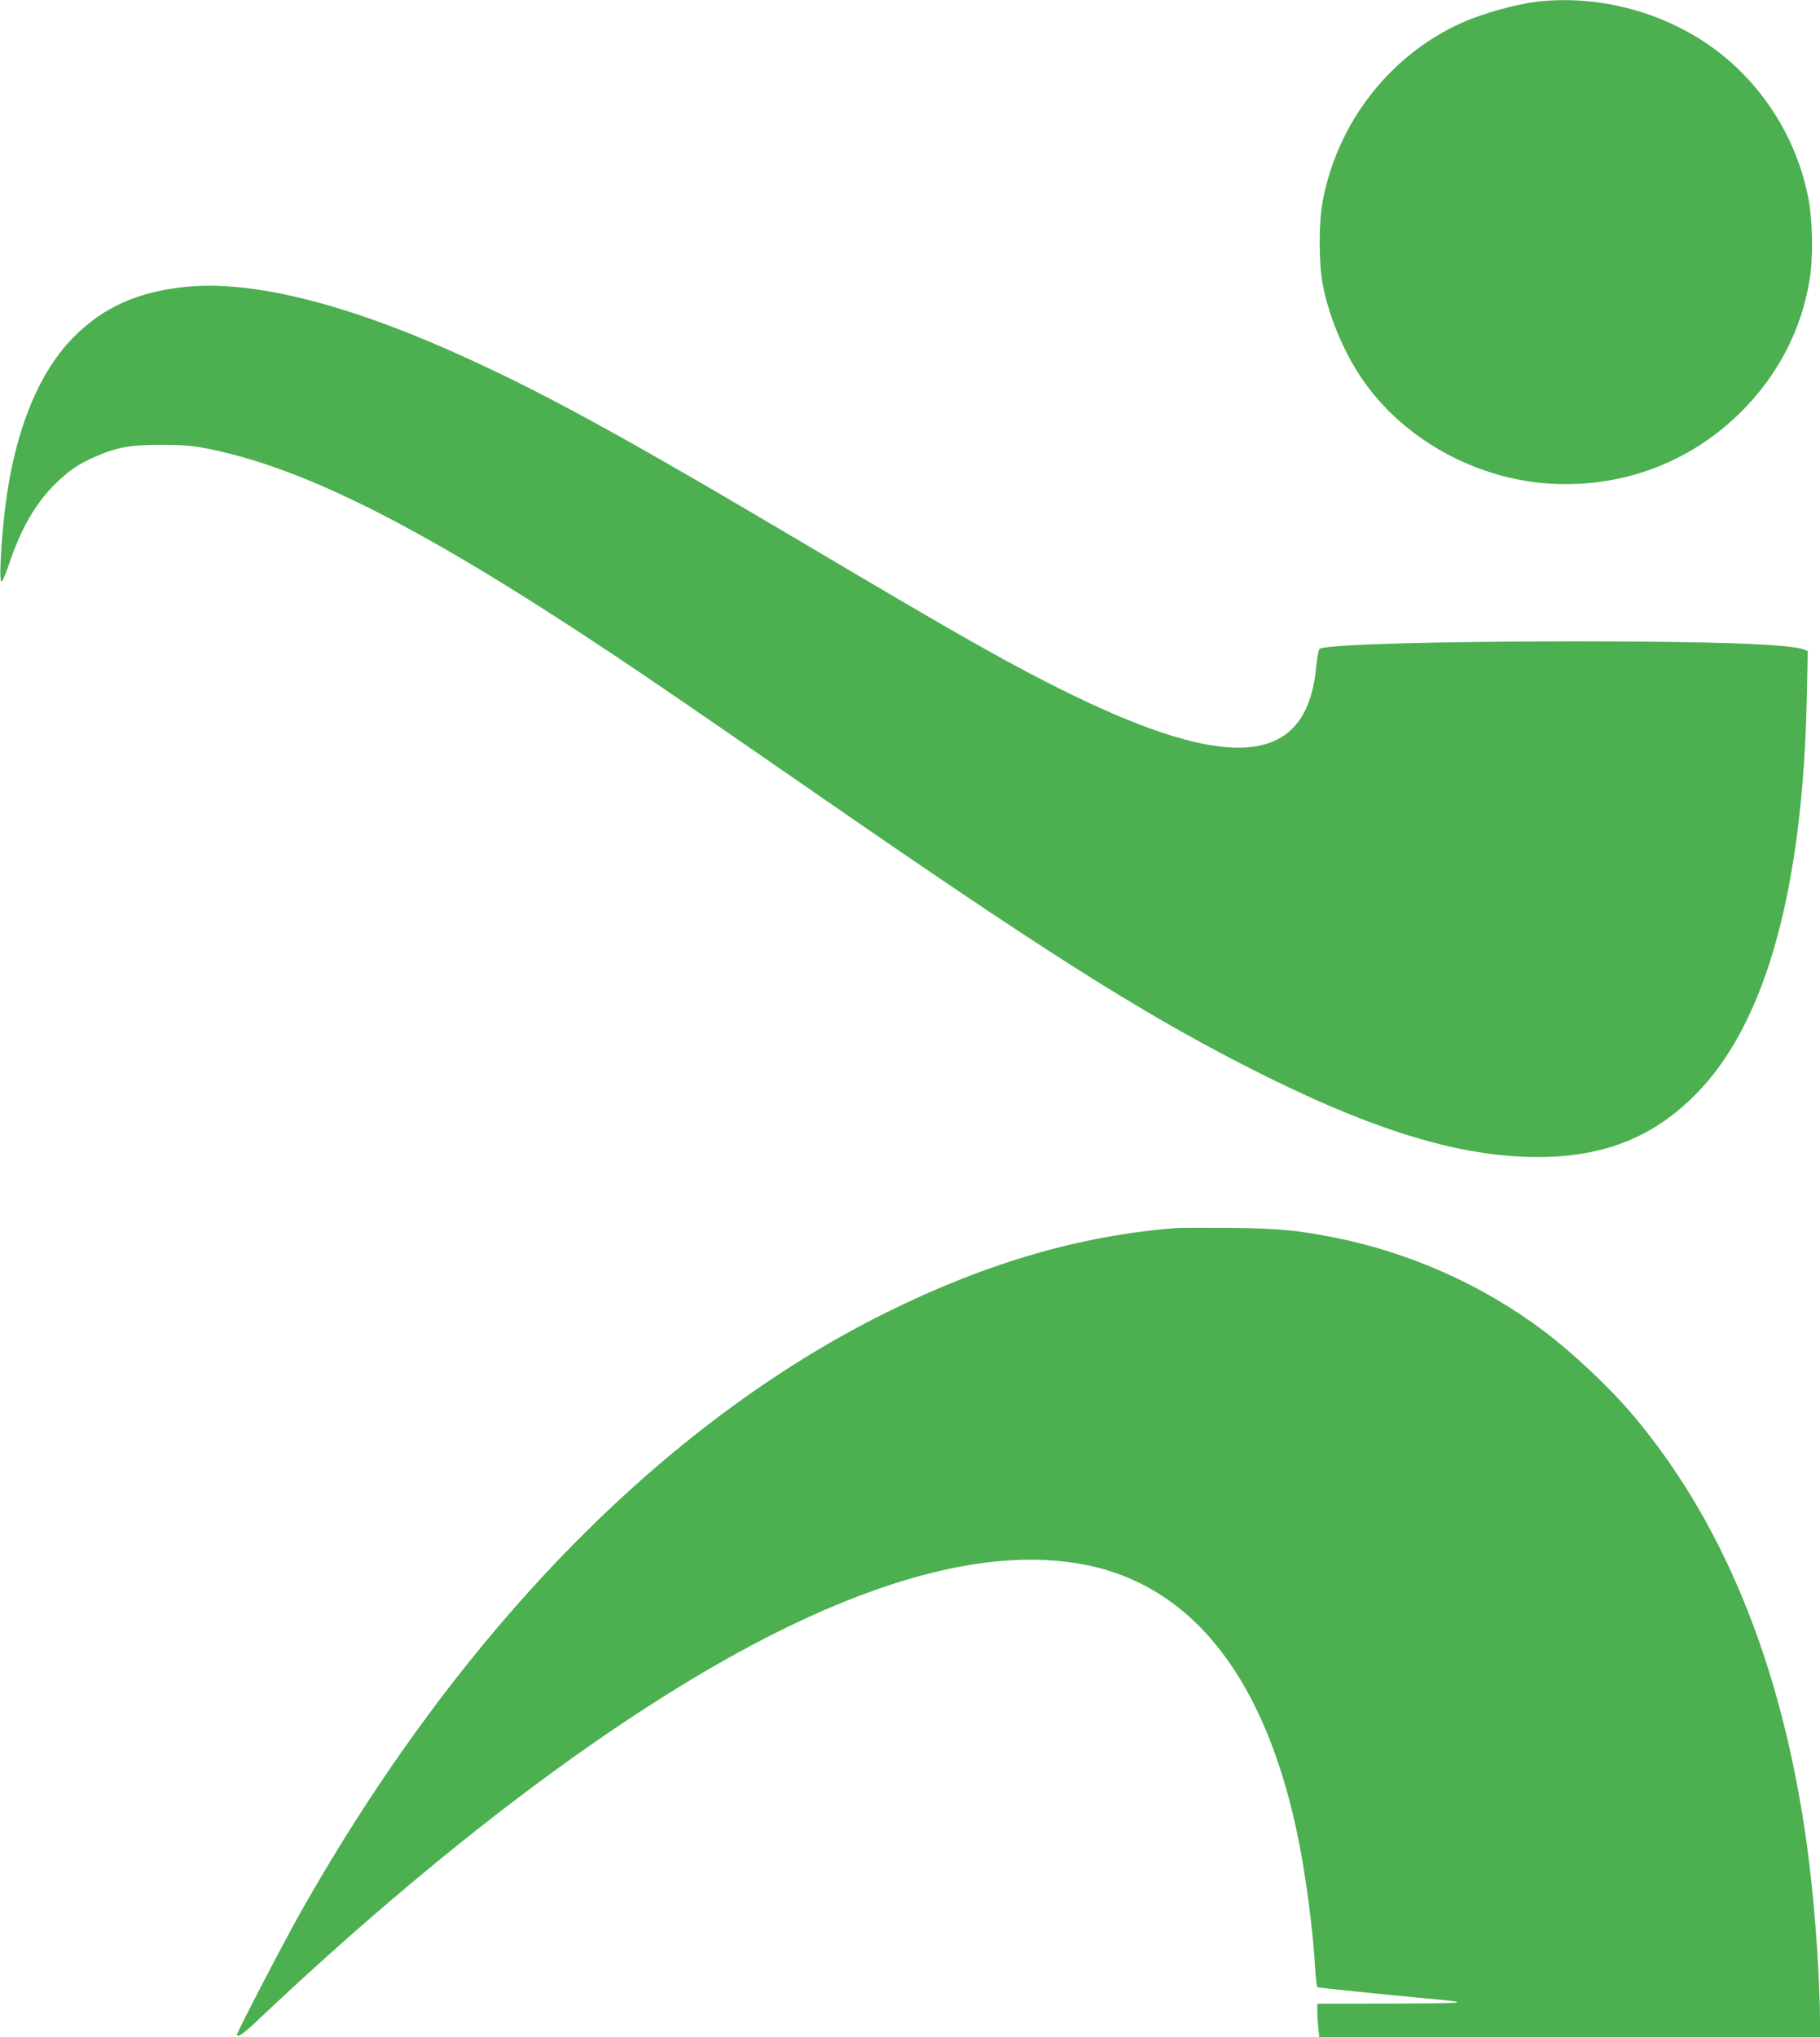 <?xml version="1.0" standalone="no"?>
<!DOCTYPE svg PUBLIC "-//W3C//DTD SVG 20010904//EN"
 "http://www.w3.org/TR/2001/REC-SVG-20010904/DTD/svg10.dtd">
<svg version="1.0" xmlns="http://www.w3.org/2000/svg"
 width="1144pt" height="1280pt" viewBox="0 0 1144 1280"
 preserveAspectRatio="xMidYMid meet">
<g transform="translate(0,1280) scale(0.1,-0.1)"
fill="#4caf50" stroke="none">
<path d="M9695 12793 c-147 -13 -369 -74 -515 -140 -448 -205 -774 -626 -866
-1118 -25 -133 -25 -381 -1 -515 36 -196 126 -416 240 -588 253 -380 707 -638
1179 -670 459 -31 891 130 1214 452 232 233 378 515 429 831 22 132 19 357 -5
492 -73 406 -314 773 -655 998 -299 197 -666 290 -1020 258z"/>
<path d="M1185 10999 c-312 -28 -537 -128 -726 -321 -237 -242 -389 -649 -438
-1173 -19 -200 -24 -352 -13 -359 6 -3 25 38 47 104 74 223 165 383 289 506
89 88 148 128 256 175 139 60 219 74 415 74 136 0 193 -5 285 -23 618 -122
1358 -498 2555 -1295 275 -184 540 -365 1265 -867 1415 -979 2029 -1369 2695
-1711 786 -404 1347 -579 1852 -579 421 0 738 129 1008 411 426 443 656 1275
682 2471 l6 297 -24 10 c-90 34 -570 51 -1430 51 -883 0 -1541 -19 -1611 -45
-10 -4 -17 -41 -25 -118 -62 -646 -574 -671 -1718 -81 -309 159 -625 340
-1450 829 -1240 735 -1733 1003 -2303 1254 -663 291 -1223 426 -1617 390z"/>
<path d="M7395 5084 c-603 -47 -1191 -218 -1820 -529 -1409 -697 -2691 -2010
-3688 -3775 -101 -179 -397 -748 -397 -763 0 -24 42 5 132 91 1144 1082 2261
1922 3188 2399 811 416 1487 569 2026 458 675 -140 1128 -732 1328 -1735 47
-239 90 -566 102 -791 4 -66 11 -122 15 -125 7 -4 395 -44 729 -75 248 -22
208 -27 -257 -28 l-473 -1 0 -44 c0 -23 3 -71 6 -105 l7 -61 1573 0 1574 0 0
93 c0 250 -28 675 -66 987 -141 1170 -514 2122 -1107 2825 -144 172 -380 394
-562 531 -385 290 -849 497 -1322 589 -233 46 -345 56 -643 60 -162 1 -317 1
-345 -1z"/>
</g>
</svg>
